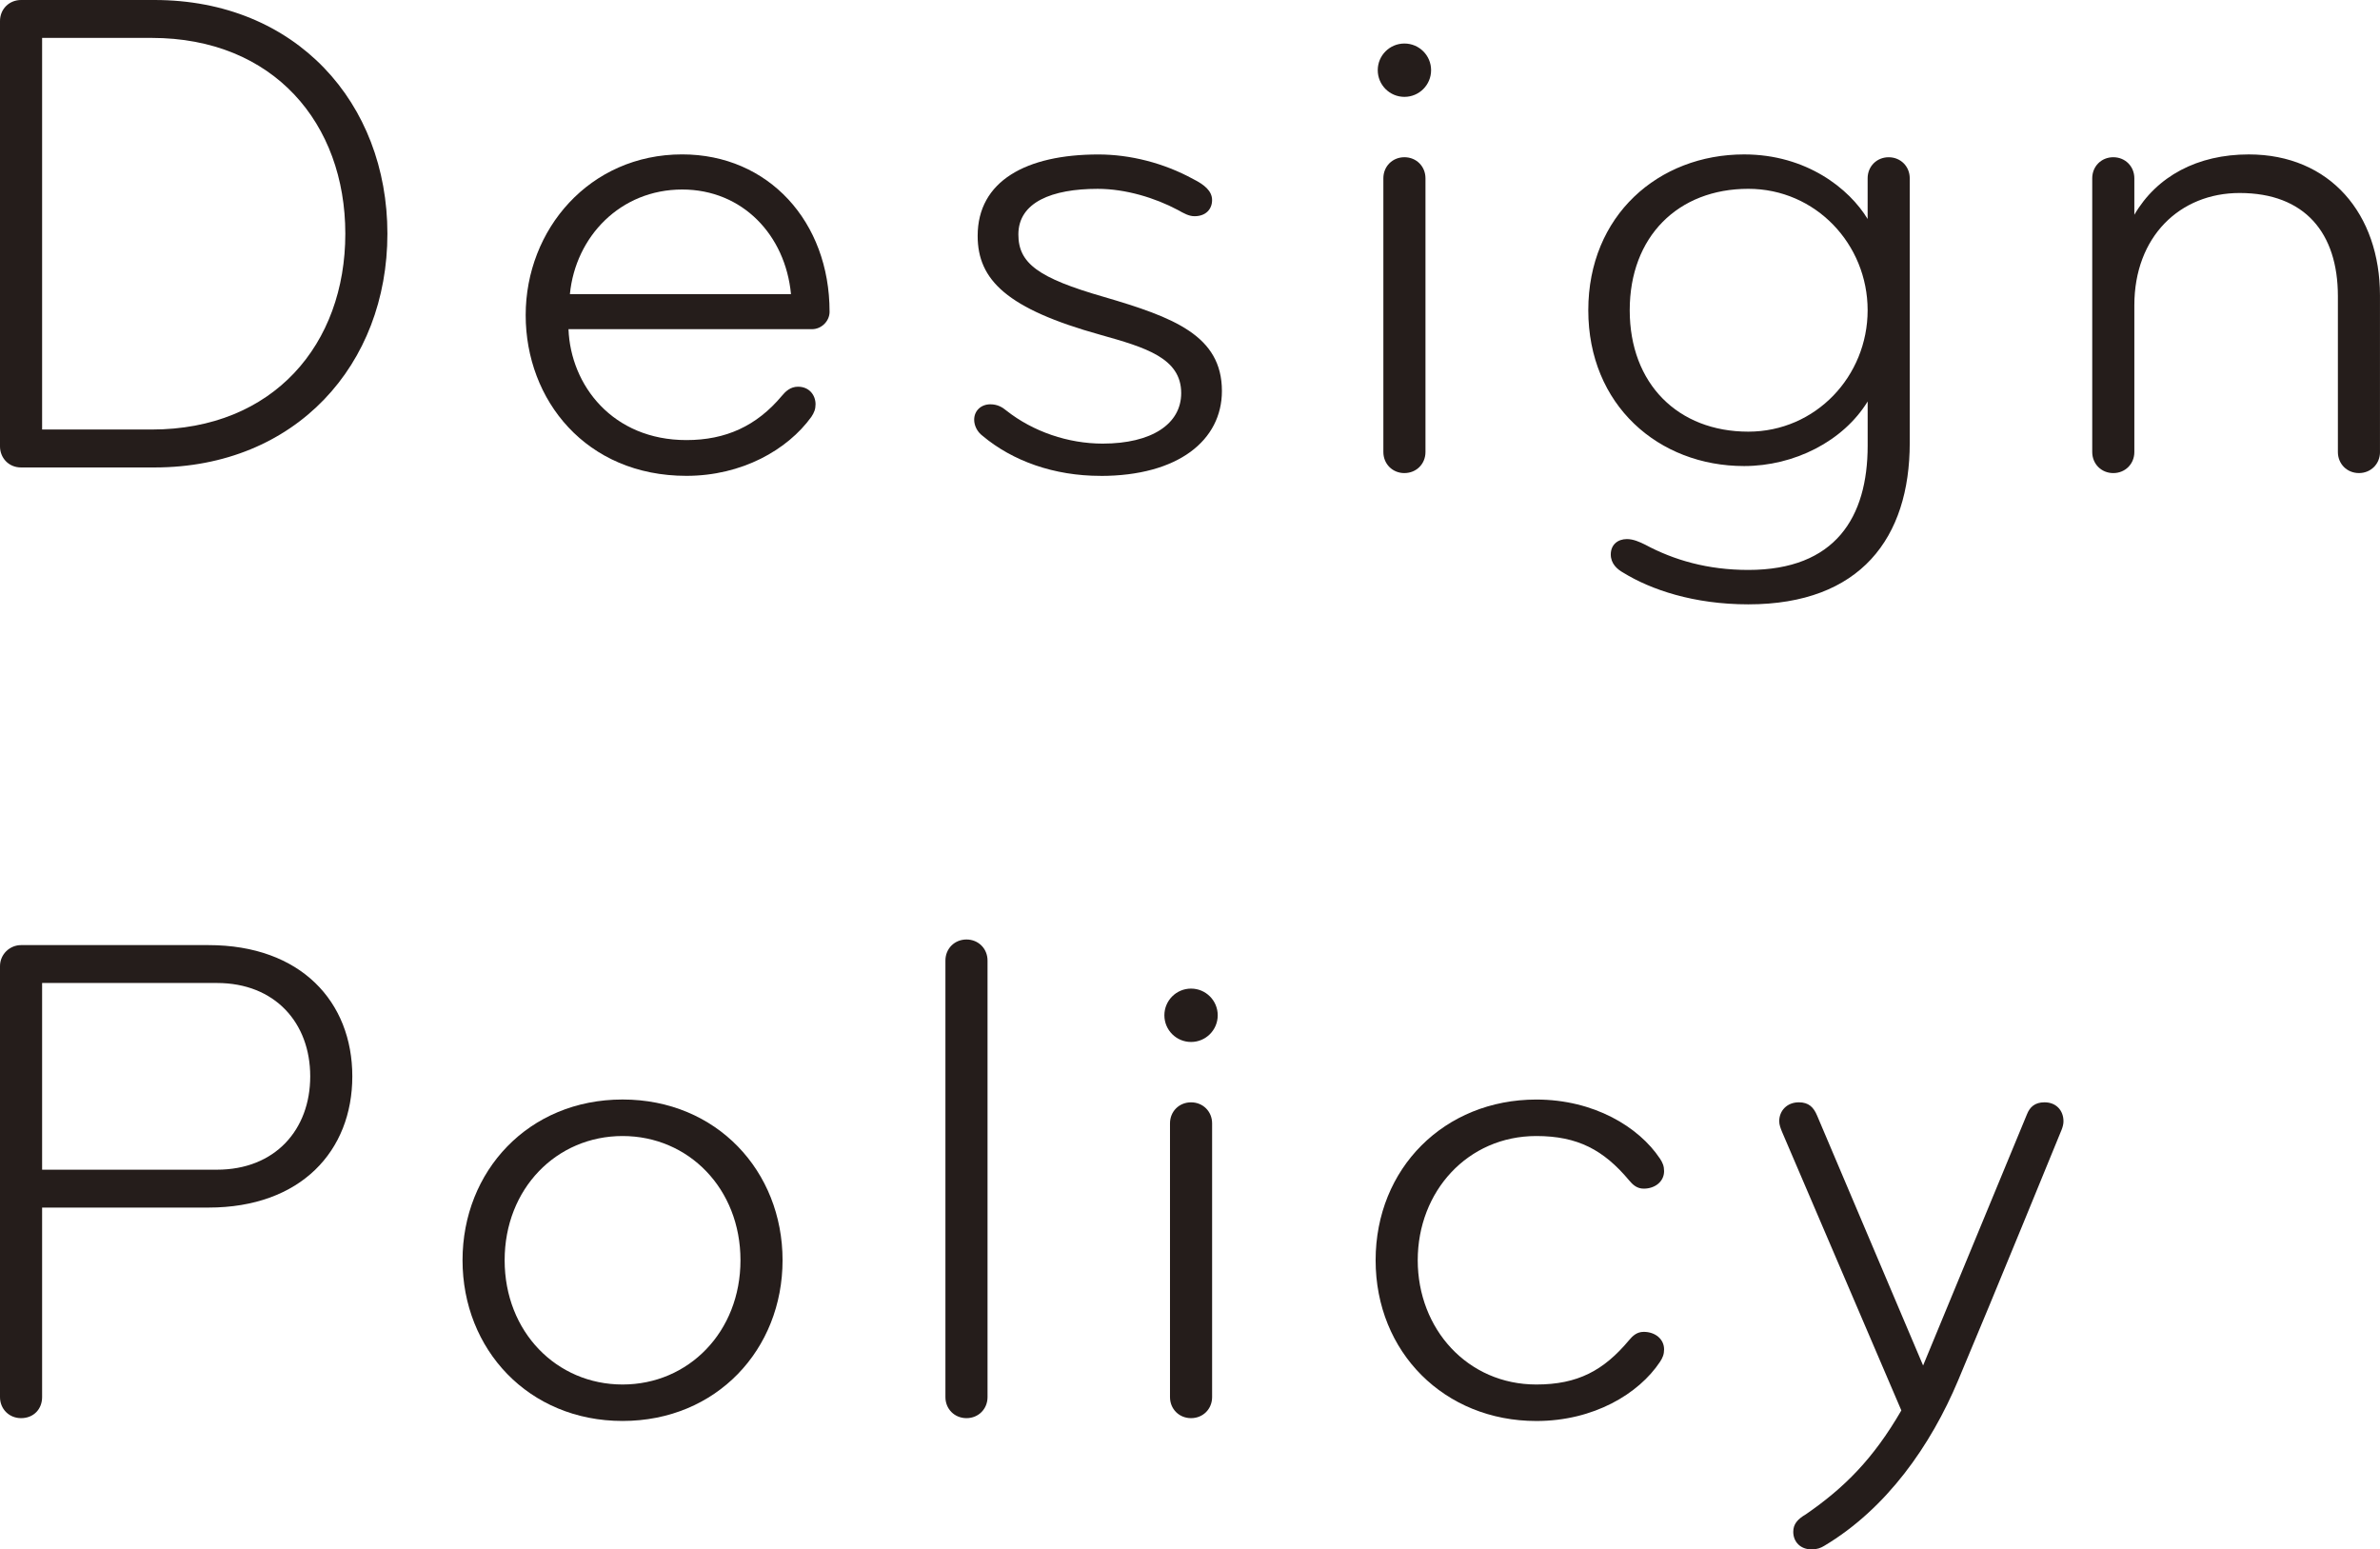 <?xml version="1.0" encoding="UTF-8"?><svg id="uuid-1dcdc09e-ae16-49e7-9213-128d95875aad" xmlns="http://www.w3.org/2000/svg" viewBox="0 0 101.728 66.222"><defs><style>.uuid-97ca12f3-4117-4eb6-88b0-ff51d2c86d89{fill:#251d1b;stroke-width:0px;}</style></defs><g id="uuid-5bf79e31-a65d-456e-bec6-128dae36040a"><path class="uuid-97ca12f3-4117-4eb6-88b0-ff51d2c86d89" d="M6.6,19.979H.9c-.54,0-.9-.42-.9-.9V.899C0,.39.39,0,.9,0h5.7c6.06,0,9.959,4.409,9.959,9.989s-3.9,9.99-9.959,9.99ZM6.479,1.62H1.8v16.738h4.68c5.22,0,8.28-3.659,8.28-8.369C14.759,5.28,11.699,1.62,6.479,1.62Z"/><path class="uuid-97ca12f3-4117-4eb6-88b0-ff51d2c86d89" d="M35.459,13.319c0,.42-.36.75-.75.75h-10.41c.09,2.4,1.89,4.74,5.04,4.74,1.68,0,3-.601,4.08-1.891.15-.18.36-.39.69-.39.48,0,.75.36.75.75,0,.21-.06.36-.18.54-1.02,1.41-2.97,2.52-5.34,2.52-4.29,0-6.87-3.24-6.87-6.869,0-3.66,2.73-6.87,6.689-6.87,3.69,0,6.3,2.88,6.3,6.72ZM29.159,8.1c-2.64,0-4.56,2.01-4.8,4.47h9.45c-.24-2.52-2.07-4.47-4.65-4.47Z"/><path class="uuid-97ca12f3-4117-4eb6-88b0-ff51d2c86d89" d="M47.039,20.339c-1.98,0-3.75-.63-5.04-1.71-.24-.18-.36-.45-.36-.69,0-.389.3-.659.69-.659.3,0,.51.12.69.271,1.14.899,2.64,1.409,4.11,1.409,2.1,0,3.359-.84,3.359-2.159,0-1.5-1.53-1.951-3.45-2.49-3.99-1.11-5.25-2.34-5.25-4.23,0-2.34,2.07-3.479,5.16-3.479,1.35,0,2.79.36,4.05,1.05.48.24.81.51.81.9,0,.39-.27.689-.75.689-.24,0-.45-.119-.72-.27-.96-.51-2.22-.9-3.42-.9-1.95,0-3.39.57-3.39,1.95,0,1.229.84,1.86,3.66,2.67,2.97.87,5.04,1.649,5.04,4.02,0,2.101-1.86,3.63-5.19,3.63Z"/><path class="uuid-97ca12f3-4117-4eb6-88b0-ff51d2c86d89" d="M60.029,1.86c.63,0,1.14.51,1.14,1.139,0,.631-.51,1.141-1.14,1.141s-1.14-.51-1.14-1.141c0-.629.51-1.139,1.14-1.139ZM60.029,20.22c-.51,0-.9-.391-.9-.9V7.62c0-.511.39-.9.9-.9.51,0,.9.39.9.9v11.699c0,.51-.39.9-.9.9Z"/><path class="uuid-97ca12f3-4117-4eb6-88b0-ff51d2c86d89" d="M74.548,19.919c-3.66,0-6.66-2.609-6.66-6.66,0-4.049,3-6.659,6.66-6.659,2.67,0,4.5,1.47,5.28,2.76v-1.739c0-.511.39-.9.9-.9s.9.39.9.9v11.309c0,4.051-2.1,6.9-6.9,6.9-2.34,0-4.169-.631-5.339-1.35-.27-.15-.54-.391-.54-.781,0-.42.3-.659.69-.659.27,0,.54.12.78.239,1.23.66,2.67,1.08,4.41,1.08,3.72,0,5.1-2.25,5.1-5.31v-1.89c-1.05,1.71-3.15,2.76-5.28,2.76ZM74.728,18.449c2.88,0,5.1-2.37,5.1-5.19,0-2.819-2.22-5.189-5.1-5.189-3,0-5.069,2.04-5.069,5.189,0,3.15,2.07,5.19,5.069,5.19Z"/><path class="uuid-97ca12f3-4117-4eb6-88b0-ff51d2c86d89" d="M101.728,19.319c0,.51-.39.9-.9.9-.51,0-.9-.391-.9-.9v-6.66c0-2.699-1.41-4.41-4.2-4.41-2.55,0-4.5,1.86-4.5,4.801v6.27c0,.51-.39.9-.9.9-.51,0-.9-.391-.9-.9V7.62c0-.511.39-.9.9-.9.51,0,.9.39.9.9v1.559c.96-1.649,2.7-2.579,4.89-2.579,3.479,0,5.609,2.55,5.609,6.03v6.689Z"/><path class="uuid-97ca12f3-4117-4eb6-88b0-ff51d2c86d89" d="M8.91,51.612H1.8v8.1c0,.511-.36.9-.9.9-.51,0-.9-.39-.9-.9v-18.418c0-.511.42-.9.9-.9h8.01c3.959,0,6.149,2.43,6.149,5.609s-2.19,5.609-6.149,5.609ZM9.27,42.013H1.8v7.98h7.47c2.49,0,3.99-1.71,3.99-3.99,0-2.279-1.5-3.99-3.99-3.99Z"/><path class="uuid-97ca12f3-4117-4eb6-88b0-ff51d2c86d89" d="M26.61,60.732c-4.02,0-6.84-3.06-6.84-6.87,0-3.809,2.82-6.869,6.84-6.869,4.02,0,6.839,3.061,6.839,6.869,0,3.811-2.82,6.87-6.839,6.87ZM26.61,48.554c-2.82,0-5.04,2.249-5.04,5.309,0,3.061,2.22,5.311,5.04,5.311,2.82,0,5.04-2.25,5.04-5.311,0-3.06-2.22-5.309-5.04-5.309Z"/><path class="uuid-97ca12f3-4117-4eb6-88b0-ff51d2c86d89" d="M41.31,60.612c-.51,0-.9-.39-.9-.9v-18.658c0-.51.39-.9.9-.9.51,0,.9.391.9.9v18.658c0,.511-.39.9-.9.9Z"/><path class="uuid-97ca12f3-4117-4eb6-88b0-ff51d2c86d89" d="M50.909,42.253c.63,0,1.14.51,1.14,1.141,0,.63-.51,1.14-1.14,1.14s-1.14-.51-1.14-1.14c0-.631.51-1.141,1.14-1.141ZM50.909,60.612c-.51,0-.9-.39-.9-.9v-11.699c0-.51.39-.899.9-.899.51,0,.9.39.9.899v11.699c0,.511-.39.9-.9.9Z"/><path class="uuid-97ca12f3-4117-4eb6-88b0-ff51d2c86d89" d="M70.948,49.513c.12.18.18.33.18.541,0,.449-.39.749-.87.749-.3,0-.48-.18-.63-.36-1.08-1.289-2.19-1.889-3.96-1.889-2.939,0-5.07,2.369-5.07,5.309,0,2.94,2.13,5.311,5.07,5.311,1.77,0,2.88-.6,3.96-1.891.15-.18.33-.359.63-.359.48,0,.87.3.87.75,0,.21-.06.359-.18.539-.9,1.351-2.82,2.521-5.28,2.521-3.93,0-6.87-2.94-6.87-6.87s2.94-6.869,6.87-6.869c2.46,0,4.38,1.17,5.28,2.52Z"/><path class="uuid-97ca12f3-4117-4eb6-88b0-ff51d2c86d89" d="M88.108,48.313s-2.94,7.199-4.41,10.68c-1.17,2.789-3.06,5.489-5.729,7.079-.15.09-.3.149-.54.149-.48,0-.78-.33-.78-.75,0-.329.18-.539.54-.75,1.65-1.139,2.88-2.369,4.08-4.439l-5.1-11.909c-.06-.149-.12-.3-.12-.45,0-.449.33-.81.84-.81.42,0,.63.21.78.569l4.53,10.68,4.44-10.739c.12-.3.33-.51.75-.51.51,0,.81.36.81.81,0,.12-.03.24-.09.391Z"/></g></svg>